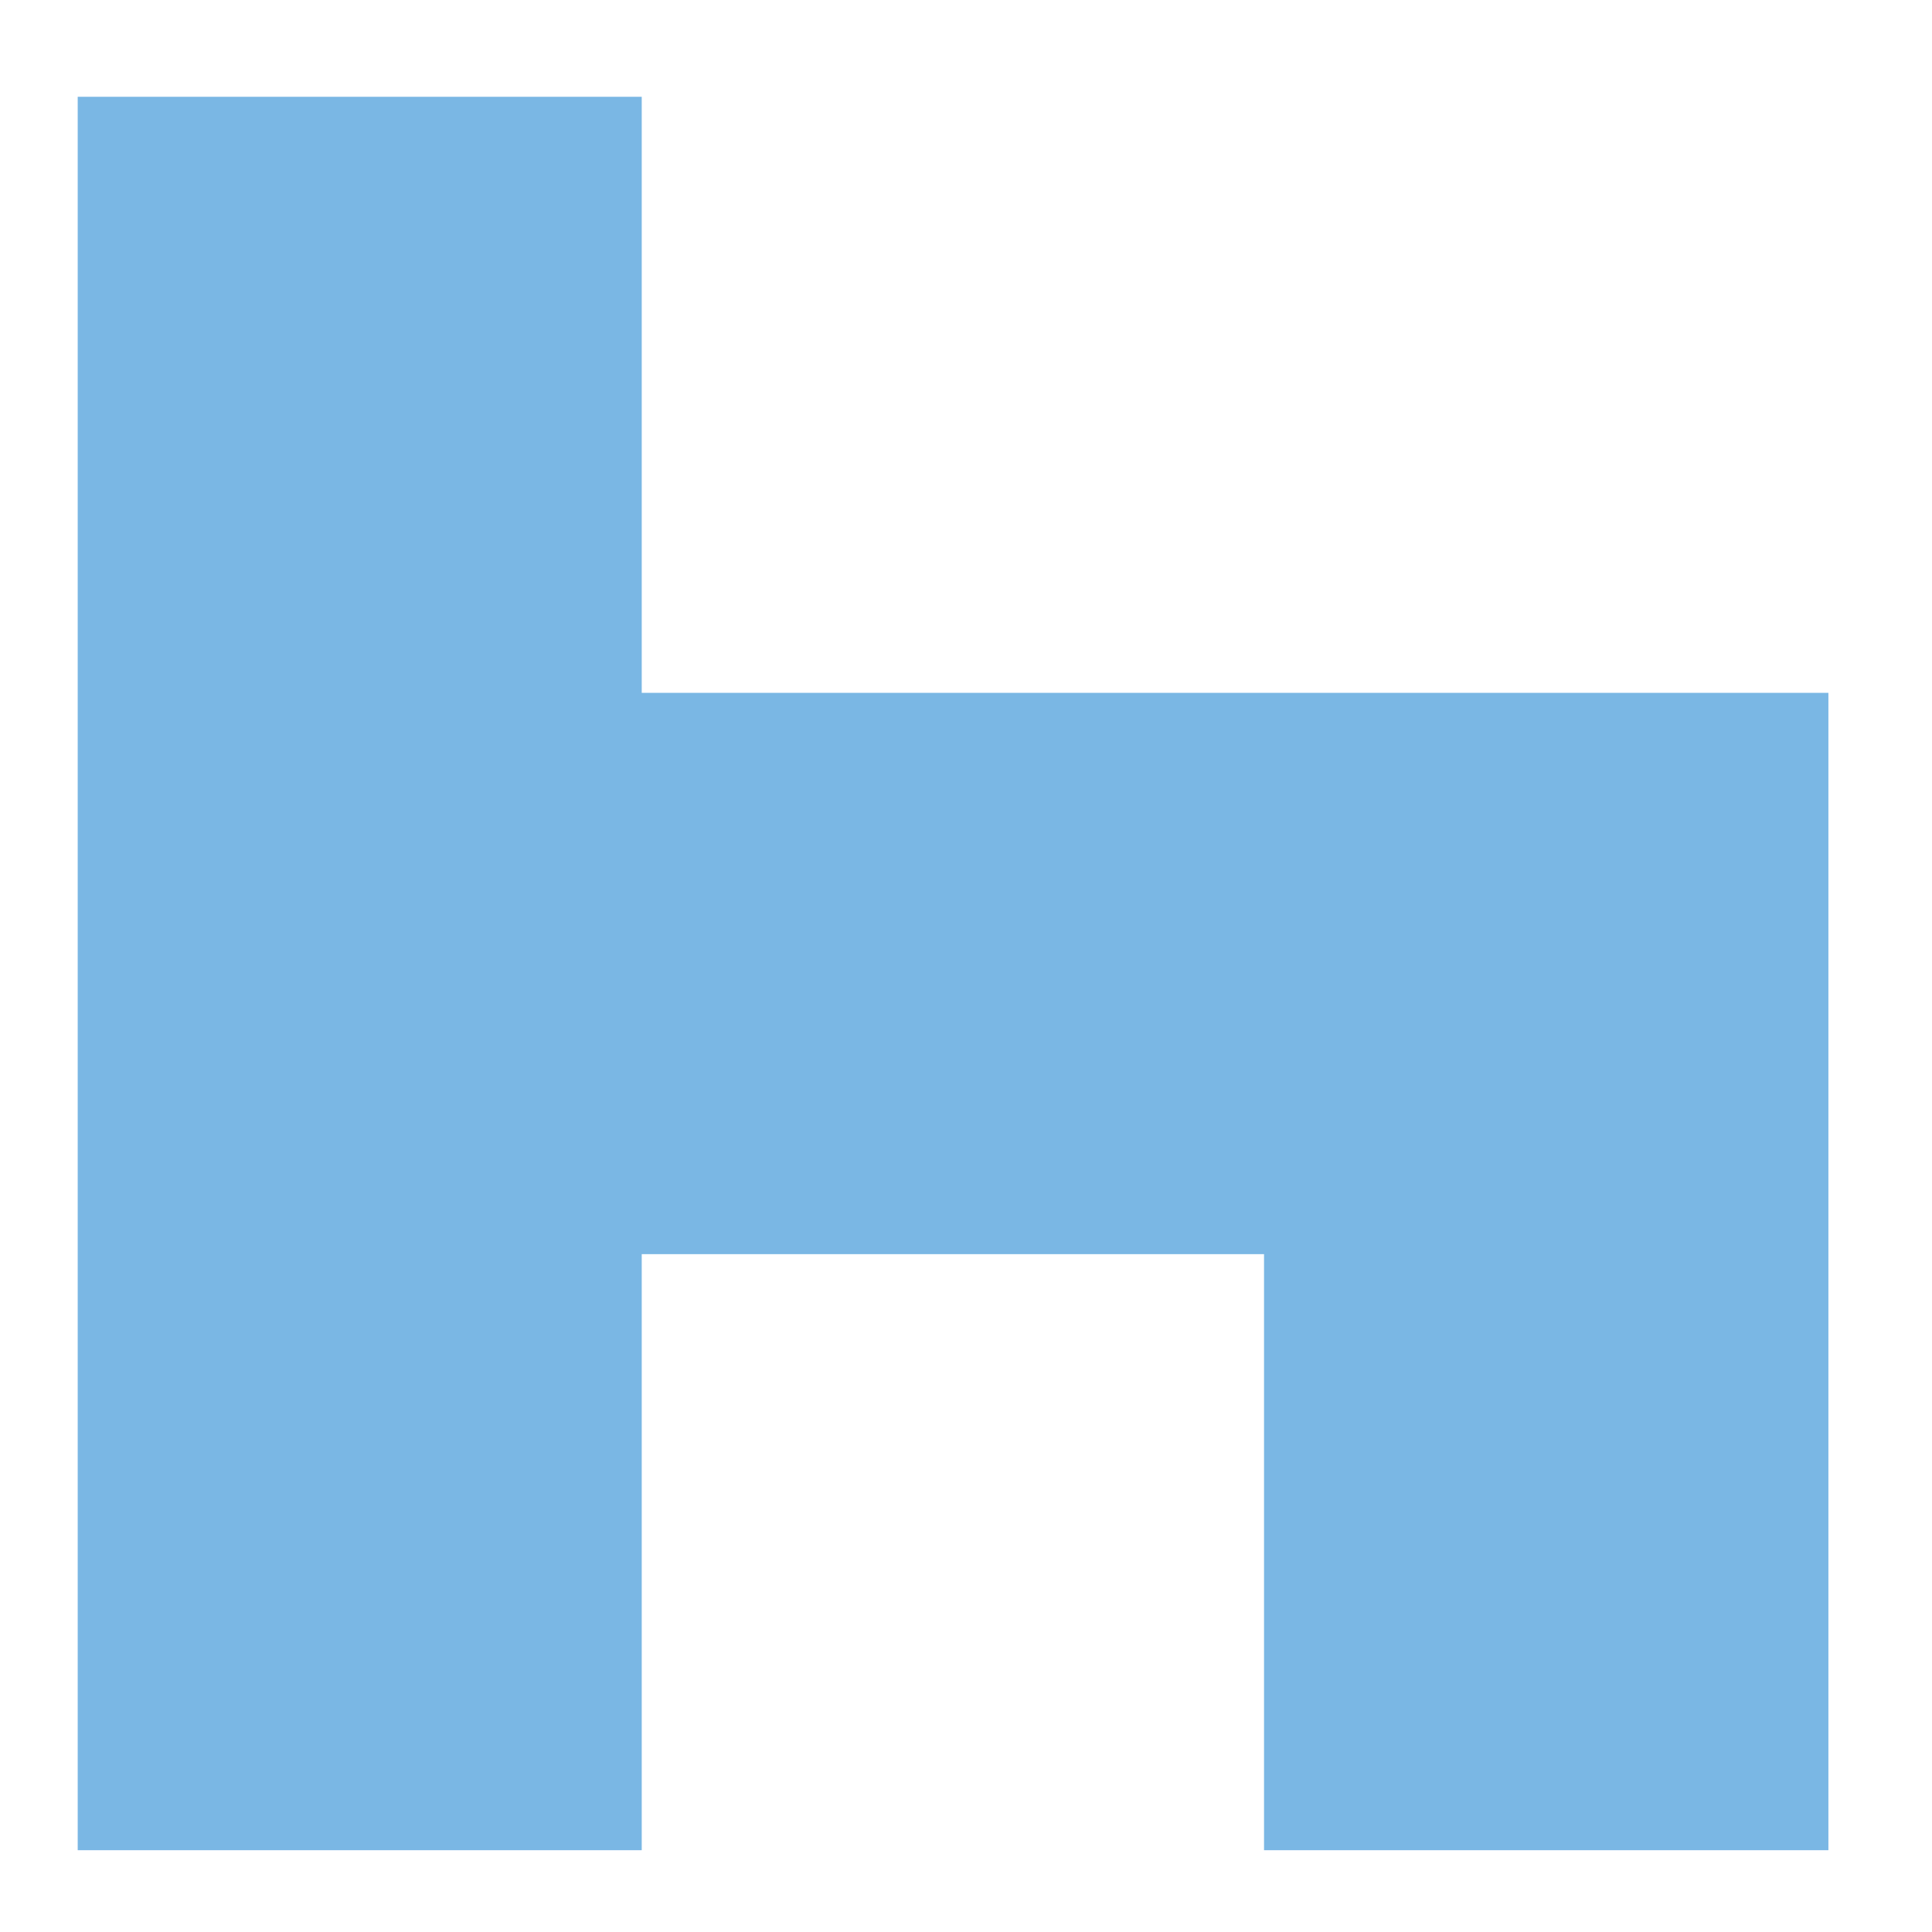 <?xml version="1.0" encoding="UTF-8"?>
<svg id="_レイヤー_2" data-name="レイヤー 2" xmlns="http://www.w3.org/2000/svg" viewBox="0 0 56.69 56.69">
  <defs>
    <style>
      .cls-1 {
        fill: #7ab7e4;
      }
    </style>
  </defs>
  <polygon class="cls-1" points="18.83 20.33 18.83 2.84 2.28 2.84 2.28 54.29 18.83 54.29 18.83 36.8 37.09 36.8 37.09 54.29 53.65 54.29 53.65 36.8 53.65 30.79 53.65 20.33 18.83 20.33"/>
</svg>
